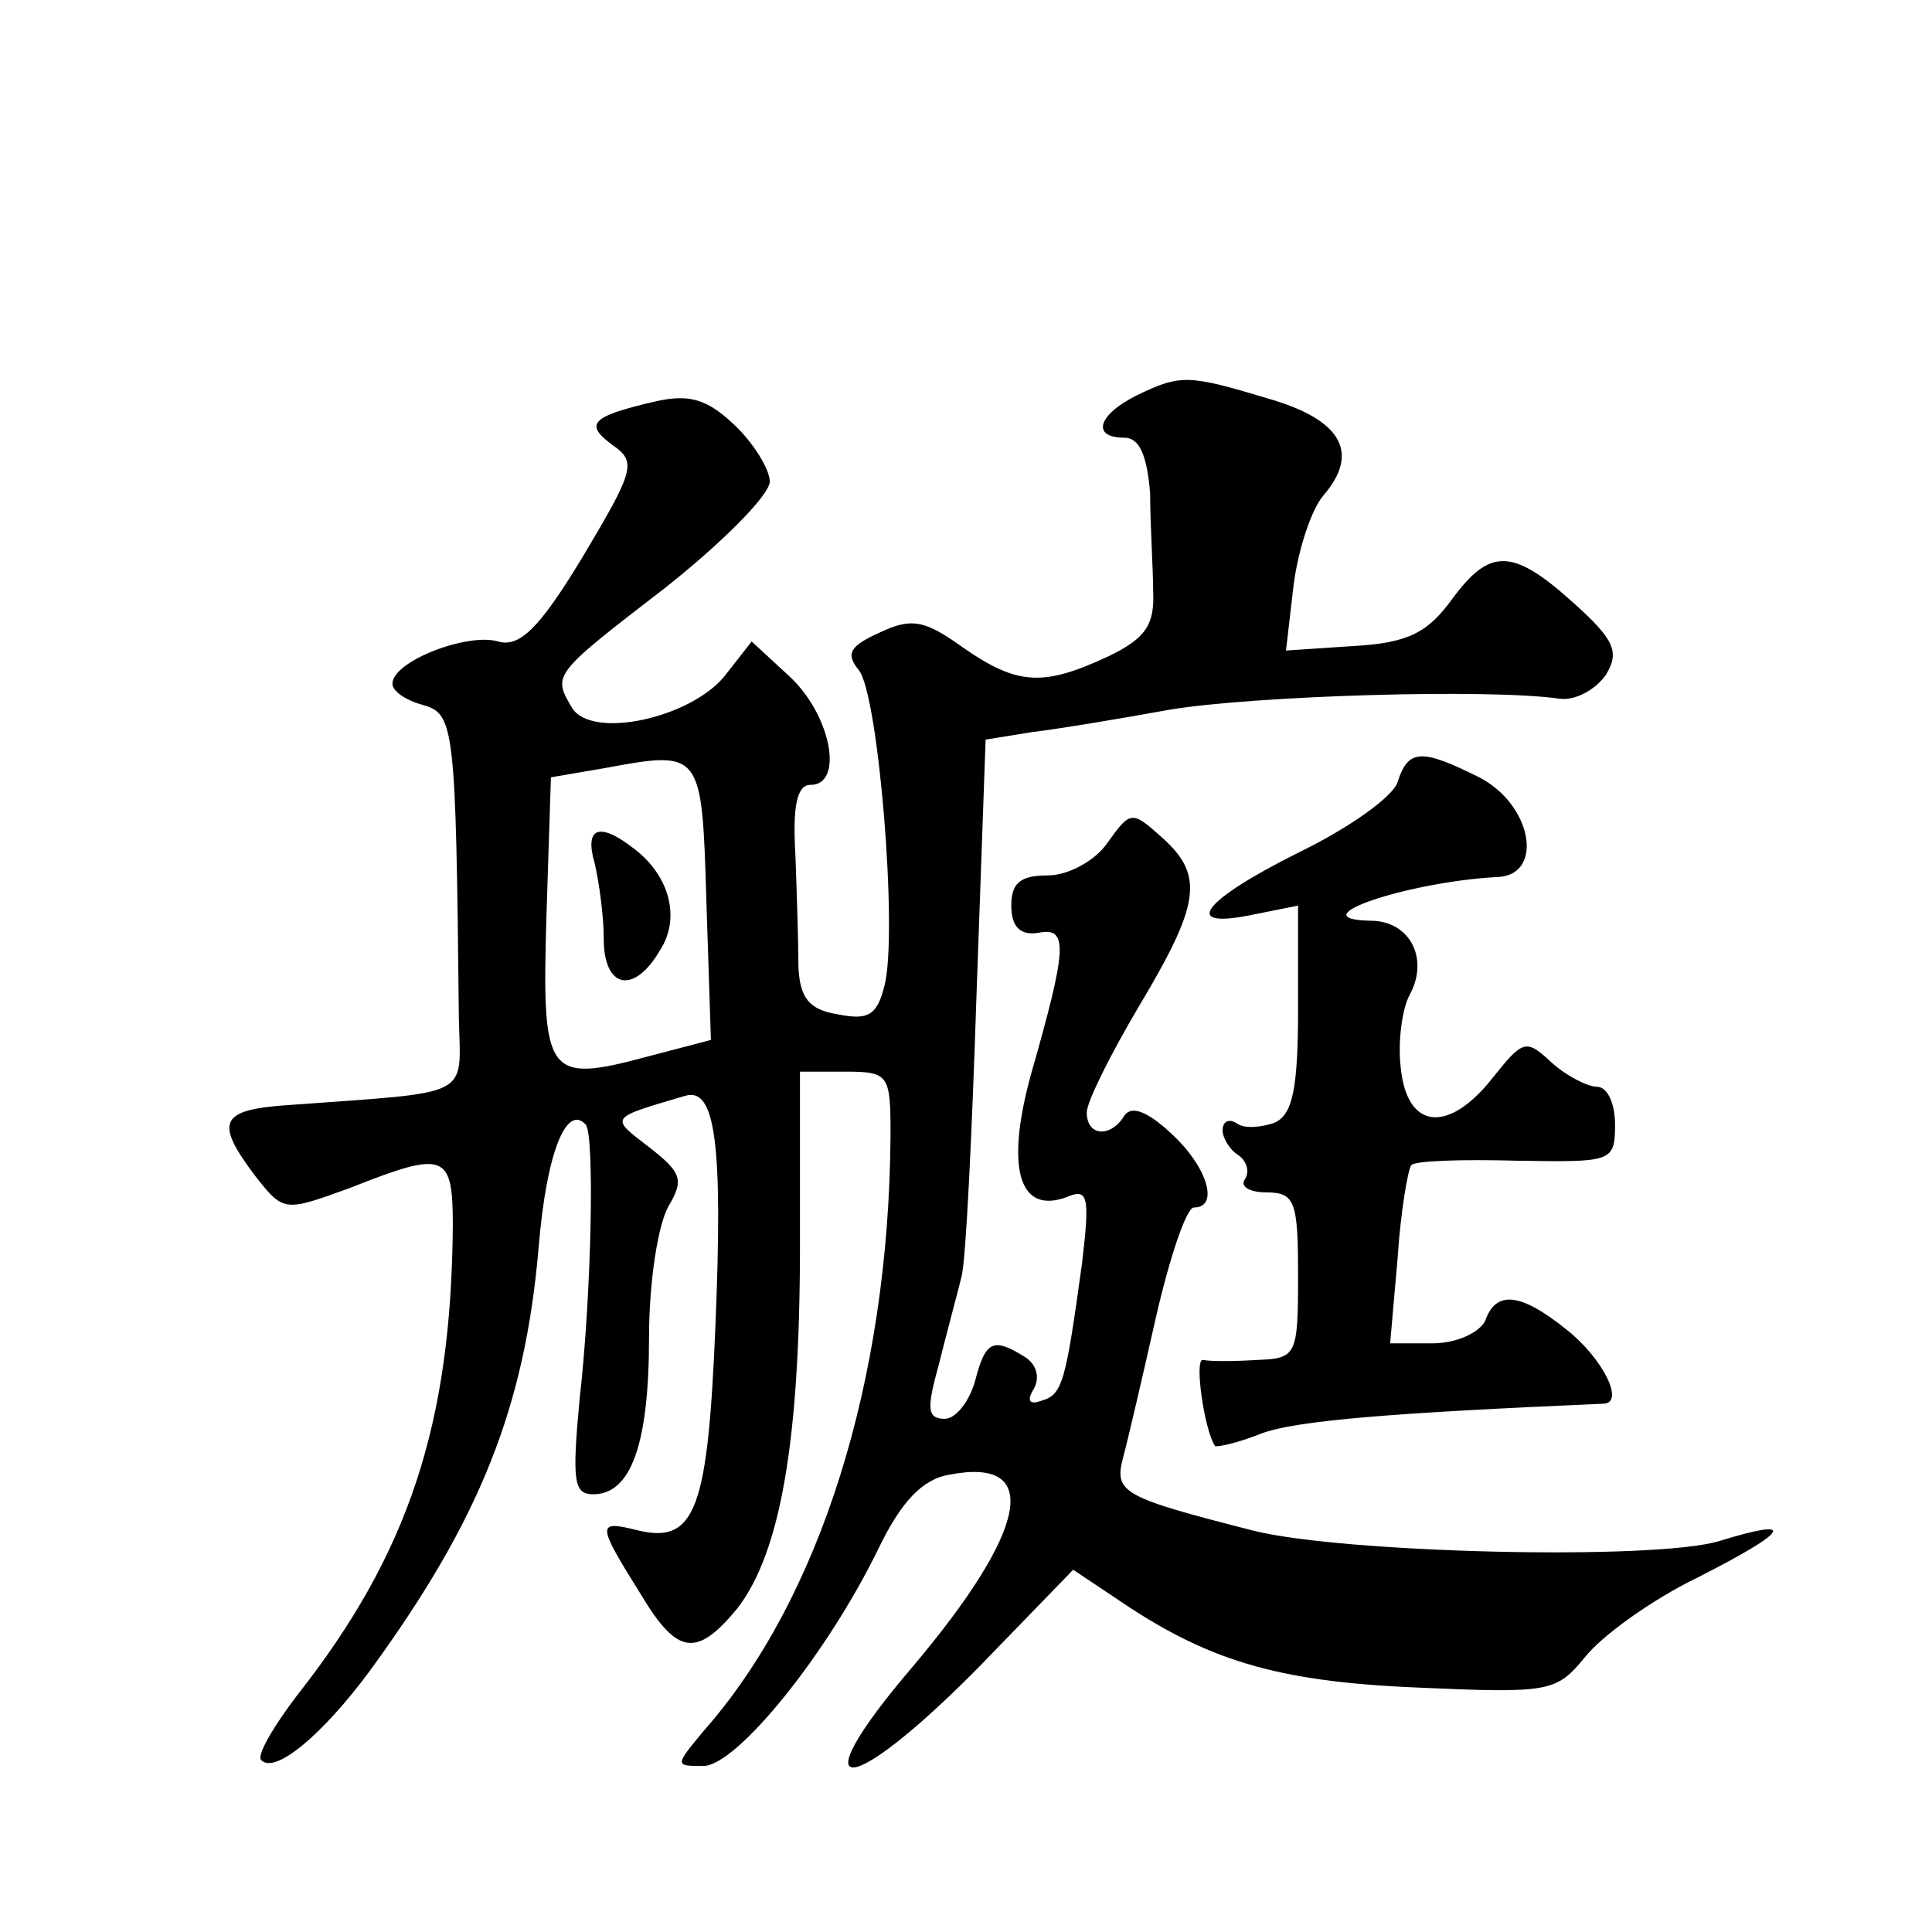 <?xml version="1.0" standalone="no"?>
<!DOCTYPE svg PUBLIC "-//W3C//DTD SVG 20010904//EN"
 "http://www.w3.org/TR/2001/REC-SVG-20010904/DTD/svg10.dtd">
<svg version="1.0" xmlns="http://www.w3.org/2000/svg"
 width="128pt" height="128pt" viewBox="0 0 128 128"
 preserveAspectRatio="xMidYMid meet">
<g transform="translate(0,128) scale(0.1,-0.1)"
fill="#0" stroke="none">
<path d="M753 1018 c-26 -13 -30 -28 -8 -28 10 0 15 -12 17 -37 0 -21 2 -50 2 -65
1 -22 -5 -31 -30 -43 -43 -20 -60 -19 -96 6 -25 18 -34 20 -55 10 -20 -9 -23 -14
-14 -25 13 -16 26 -174 17 -209 -5 -20 -11 -23 -31 -19 -19 3 -25 11 -26 31 0 14
-1 47 -2 74 -2 33 1 47 10 47 22 0 14 45 -13 71 l-26 24 -18 -23 c-23 -28 -88 -42
-101 -21 -13 22 -13 22 61 79 38 30 70 62 70 71 0 8 -11 26 -24 38 -18 17 -30 20
-52 15 -43 -10 -47 -15 -28 -29 16 -11 14 -17 -20 -74 -29 -48 -42 -60 -56 -56
-20 6 -70 -13 -70 -28 0 -5 9 -11 20 -14 21 -6 22 -13 24 -207 1 -54 11 -49 -111
-58 -48 -3 -51 -11 -24 -47 19 -24 19 -24 63 -8 63 25 68 23 68 -25 -1 -131 -29
-217 -103 -311 -16 -21 -27 -40 -24 -43 9 -10 41 17 72 59 73 100 103 175 112 282
5 60 18 94 31 80 6 -6 4 -112 -4 -182 -5 -54 -4 -63 9 -63 25 0 37 33 37 104 0
37 6 75 13 87 10 17 9 22 -13 39 -26 20 -27 19 24 34 20 6 25 -32 20 -152 -5 -121
-13 -145 -51 -136 -28 7 -28 5 2 -43 24 -40 37 -41 64 -8 28 37 41 110 41 240 l0
115 30 0 c29 0 30 -2 30 -42 -1 -163 -47 -308 -124 -395 -19 -23 -19 -23 0 -23
22 0 82 74 116 144 15 31 29 46 47 49 62 12 52 -37 -25 -128 -75 -88 -43 -88 44
0 l63 65 27 -18 c61 -42 107 -56 200 -60 89 -4 93 -3 112 20 11 14 44 38 75 53
61 31 66 40 14 24 -43 -13 -250 -8 -309 7 -86 22 -92 25 -86 48 3 11 13 54 22 94
9 39 20 72 25 72 17 0 9 27 -15 49 -15 14 -26 19 -31 12 -9 -15 -25 -14 -25 2 0
7 16 39 35 71 40 67 43 86 15 111 -20 18 -21 18 -36 -3 -8 -12 -26 -22 -40 -22
-18 0 -24 -5 -24 -20 0 -14 6 -20 18 -18 20 4 19 -10 -5 -94 -17 -62 -8 -93 24
-81 14 6 15 0 10 -43 -11 -80 -13 -88 -27 -92 -8 -3 -10 0 -5 8 4 7 2 16 -6 21
-21 13 -26 11 -33 -16 -4 -14 -13 -25 -20 -25 -12 0 -12 7 -4 36 5 20 12 46 15
58 3 11 7 96 10 188 l6 168 31 5 c17 2 59 9 92 15 56 9 210 14 258 7 10 -1 23 6
30 16 9 15 6 23 -22 48 -40 36 -55 36 -80 2 -16 -22 -29 -29 -65 -31 l-45 -3 5
43 c3 24 12 51 20 60 24 28 12 50 -37 64 -53 16 -58 16 -87 2z m-285 -335 l3 -92
-42 -11 c-67 -18 -70 -13 -67 92 l3 93 35 6 c65 12 65 12 68 -88z M394 708 c3 -13
6 -35 6 -50 0 -33 20 -37 37 -8 14 21 7 49 -16 67 -24 19 -34 15 -27 -9z M926 762
c-3 -10 -33 -31 -66 -47 -64 -32 -78 -51 -30 -41 l30 6 0 -69 c0 -54 -4 -70 -16
-75 -9 -3 -20 -4 -25 0 -5 3 -9 1 -9 -5 0 -5 5 -13 10 -16 6 -4 8 -11 5 -16 -4
-5 3 -9 14 -9 19 0 21 -6 21 -55 0 -53 -1 -55 -27 -56 -16 -1 -31 -1 -36 0 -6 1
1 -47 8 -57 1 -1 15 2 30 8 23 9 89 14 227 20 15 0 0 30 -24 49 -31 25 -47 26 -54
6 -4 -8 -19 -15 -35 -15 l-28 0 5 57 c2 31 7 59 9 61 2 3 34 4 70 3 63 -1 65 -1
65 24 0 14 -5 25 -12 25 -6 0 -20 7 -30 16 -17 16 -19 15 -39 -10 -29 -37 -57 -35
-61 7 -2 17 1 39 6 48 13 24 0 49 -26 49 -49 1 25 26 85 29 30 2 22 48 -13 66 -38
19 -47 19 -54 -3z"/>
</g>
</svg>
